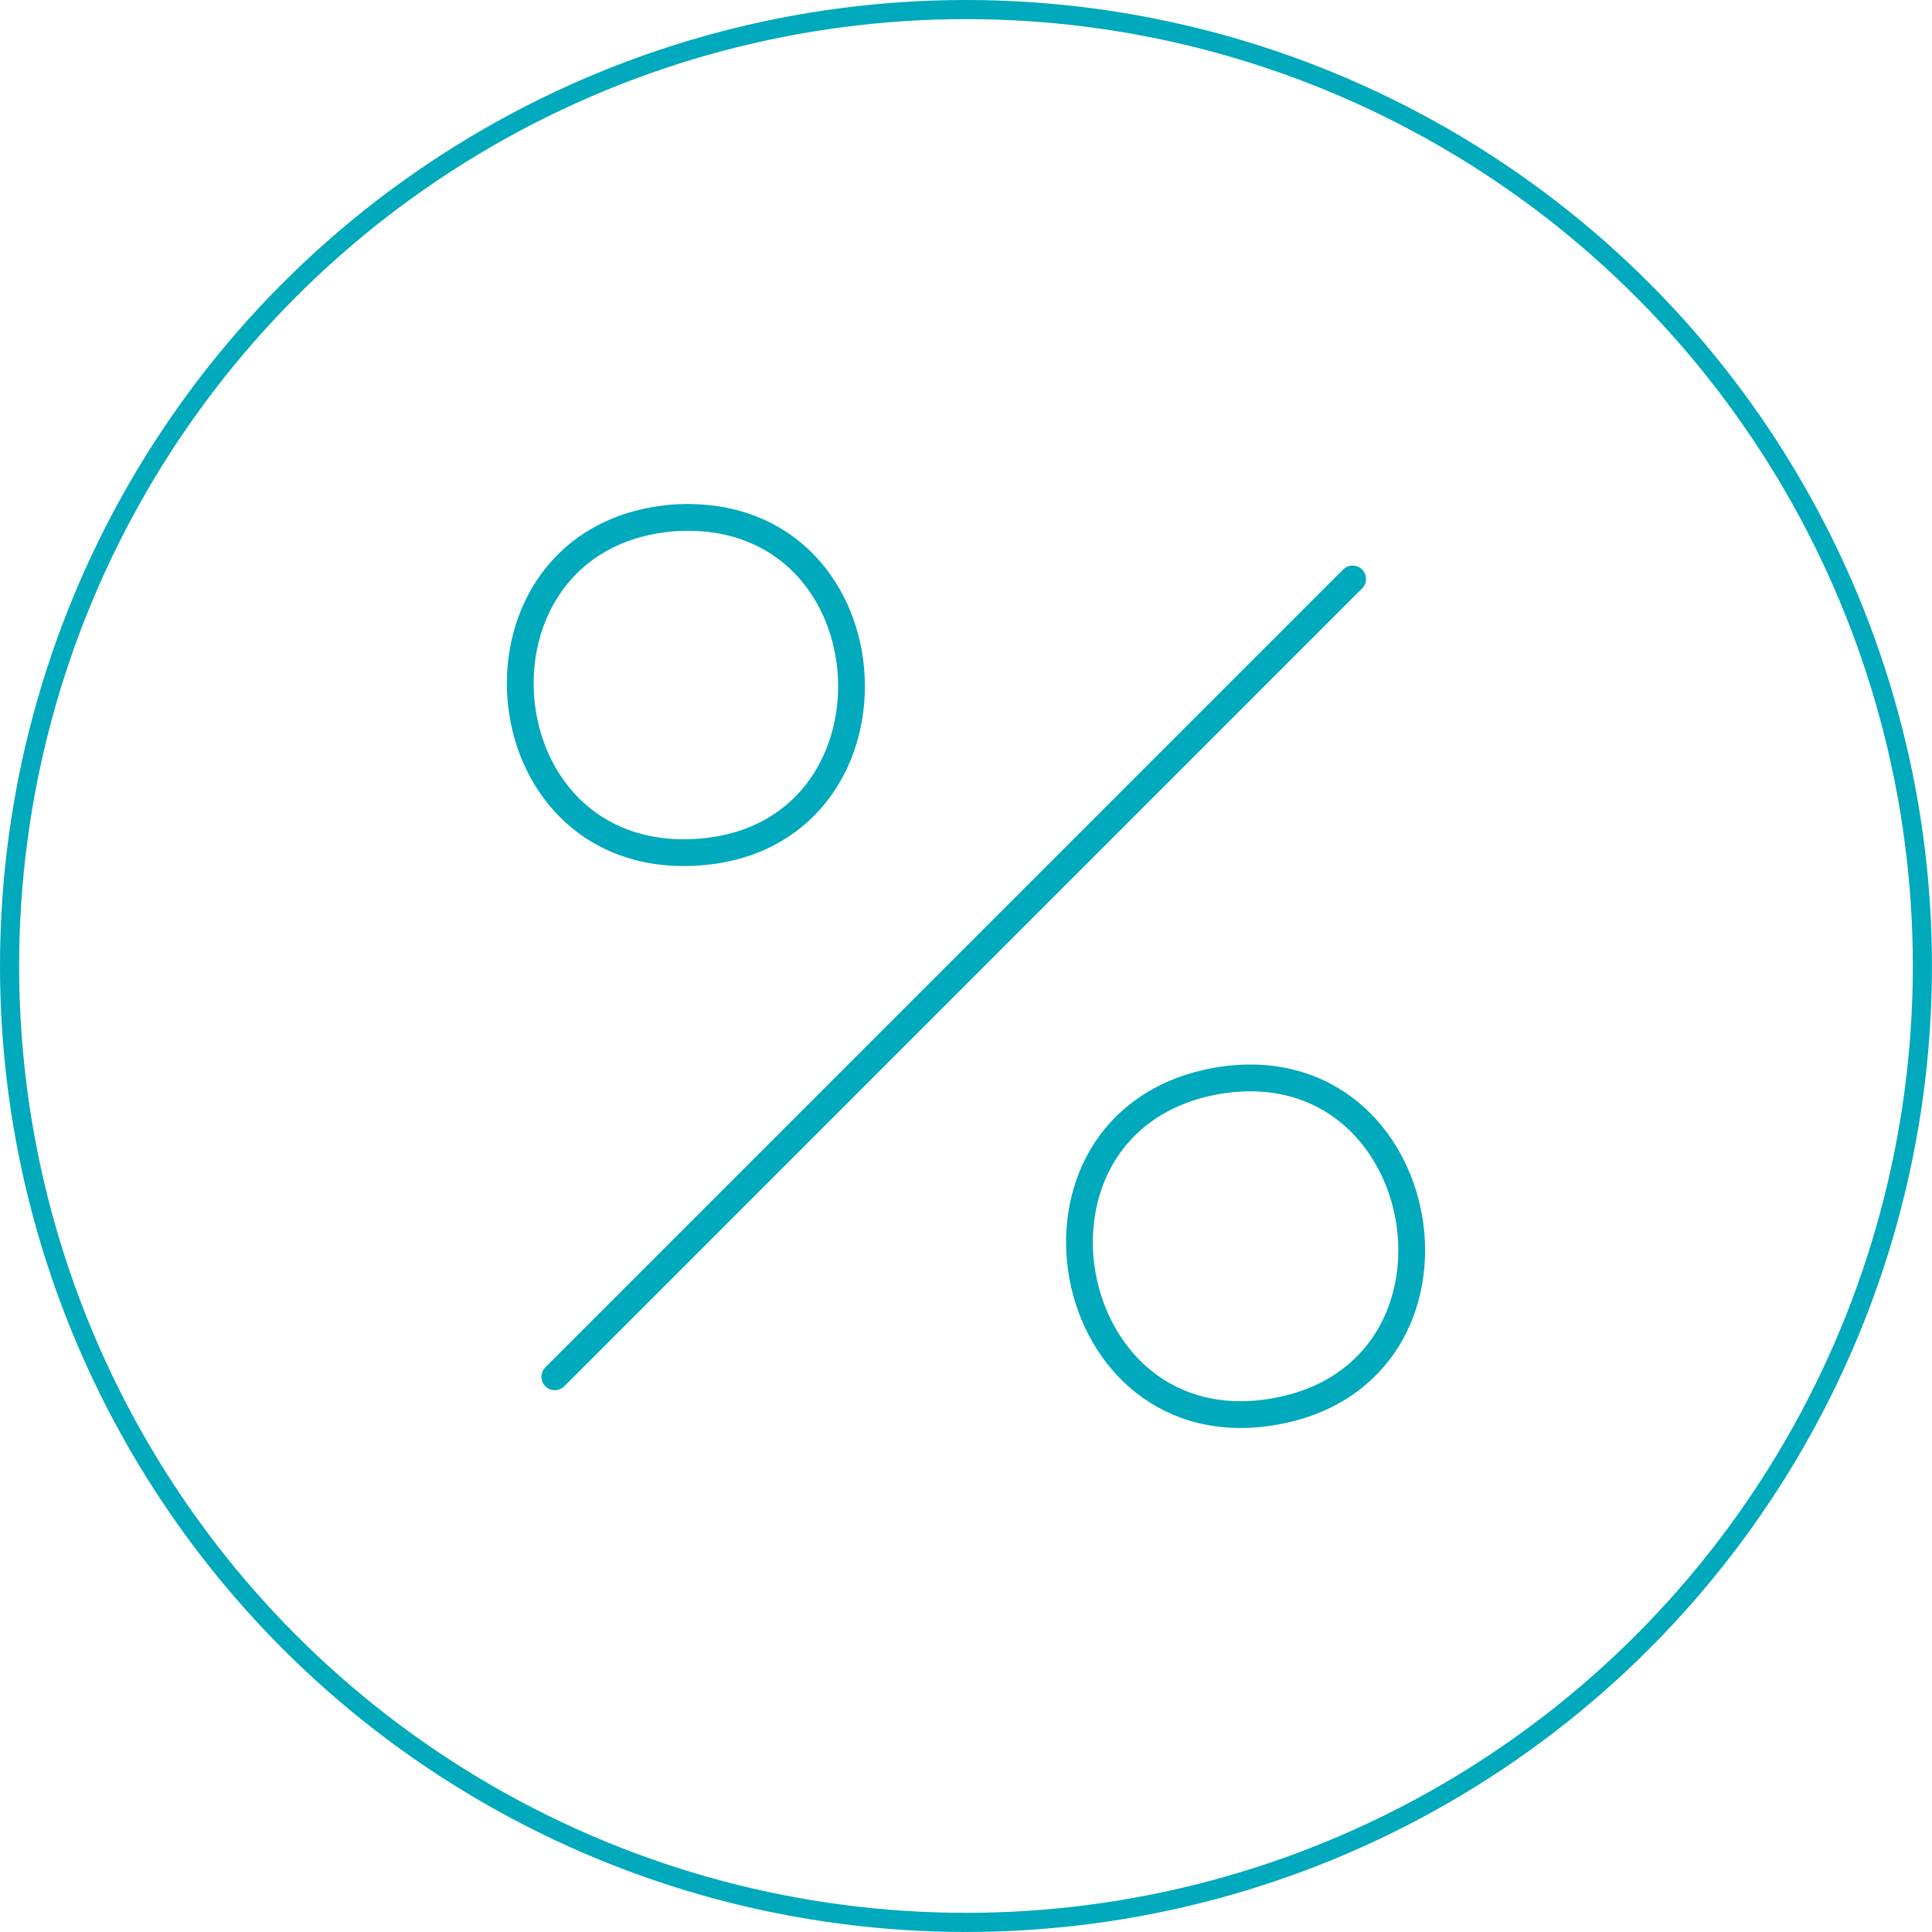 <?xml version="1.0" encoding="UTF-8"?>
<svg id="Layer_2" data-name="Layer 2" xmlns="http://www.w3.org/2000/svg" viewBox="0 0 504.91 504.91">
  <defs>
    <style>
      .cls-1 {
        stroke-width: 7px;
      }

      .cls-1, .cls-2 {
        fill: none;
        stroke: #00a9bc;
        stroke-linecap: round;
        stroke-linejoin: round;
      }

      .cls-2 {
        stroke-width: 5px;
      }
    </style>
  </defs>
  <g id="Layer_1-2" data-name="Layer 1">
    <g>
      <g id="Generative_Object" data-name="Generative Object">
        <g>
          <path class="cls-1" d="M317.1,282.65c.48-.09.96-.18,1.44-.26,56.42-9.15,71.18,76.39,14.69,86.48-56.49,10.08-72.23-75.29-16.14-86.22Z"/>
          <path class="cls-1" d="M174.81,135.45c.9-.09,1.81-.16,2.72-.19,57.14-2.24,61.34,84.34,4.14,87.49-56.32,3.09-62.88-81.53-6.86-87.29Z"/>
        </g>
        <line class="cls-1" x1="145" y1="359.81" x2="353.5" y2="151.3"/>
      </g>
      <circle class="cls-2" cx="252.45" cy="252.45" r="249.95"/>
    </g>
  </g>
</svg>